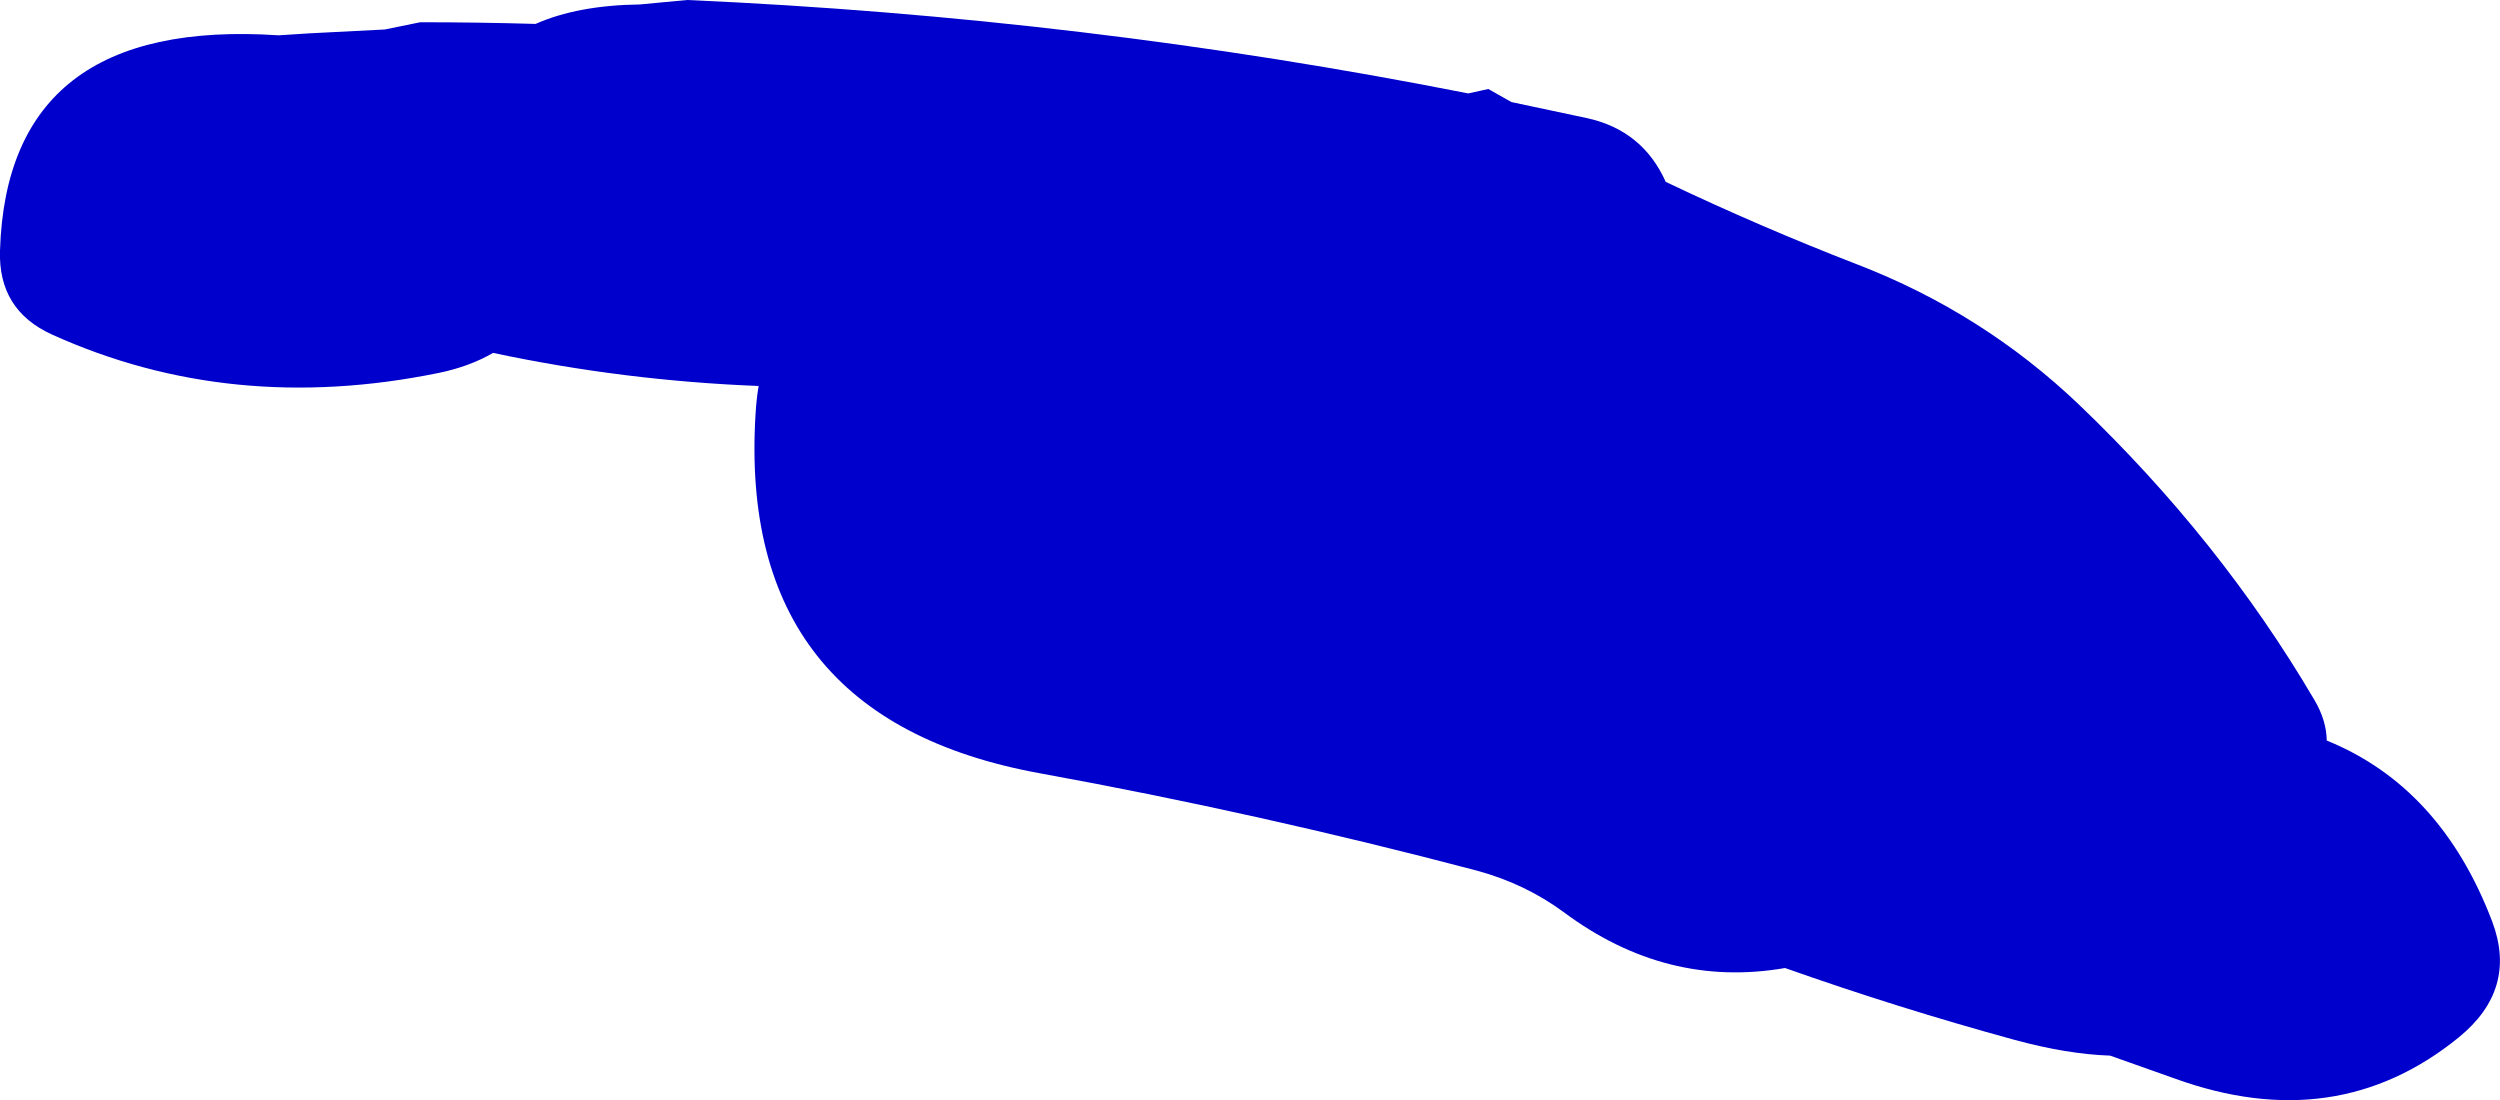 <?xml version="1.0" encoding="UTF-8" standalone="no"?>
<svg xmlns:xlink="http://www.w3.org/1999/xlink" height="197.8px" width="449.5px" xmlns="http://www.w3.org/2000/svg">
  <g transform="matrix(1.0, 0.0, 0.0, 1.0, -152.5, -104.05)">
    <path d="M526.3 176.8 Q551.7 201.1 568.6 229.85 570.8 233.55 570.85 237.2 591.4 245.55 600.6 269.75 605.2 281.95 594.55 290.6 572.55 308.45 543.6 298.0 L531.9 293.85 Q524.2 293.6 514.65 291.0 493.65 285.25 473.45 278.1 452.1 281.8 433.65 268.05 426.65 262.9 417.9 260.55 378.8 250.25 339.55 243.1 284.95 233.2 288.35 178.45 288.5 175.85 288.9 173.45 264.65 172.5 241.15 167.5 236.95 169.95 231.4 171.1 194.0 178.75 161.85 164.2 152.15 159.8 152.5 149.1 153.8 107.15 202.6 110.4 L208.05 110.05 221.7 109.35 228.05 108.05 Q238.45 108.05 248.8 108.35 256.35 105.0 267.55 104.85 L276.05 104.05 Q347.45 107.2 416.5 120.85 L420.1 120.05 424.25 122.4 437.9 125.3 Q447.85 127.5 452.0 136.75 469.0 144.85 486.45 151.6 509.0 160.3 526.3 176.8" fill="#0000cc" fill-rule="evenodd" stroke="none"/>
  </g>
</svg>
